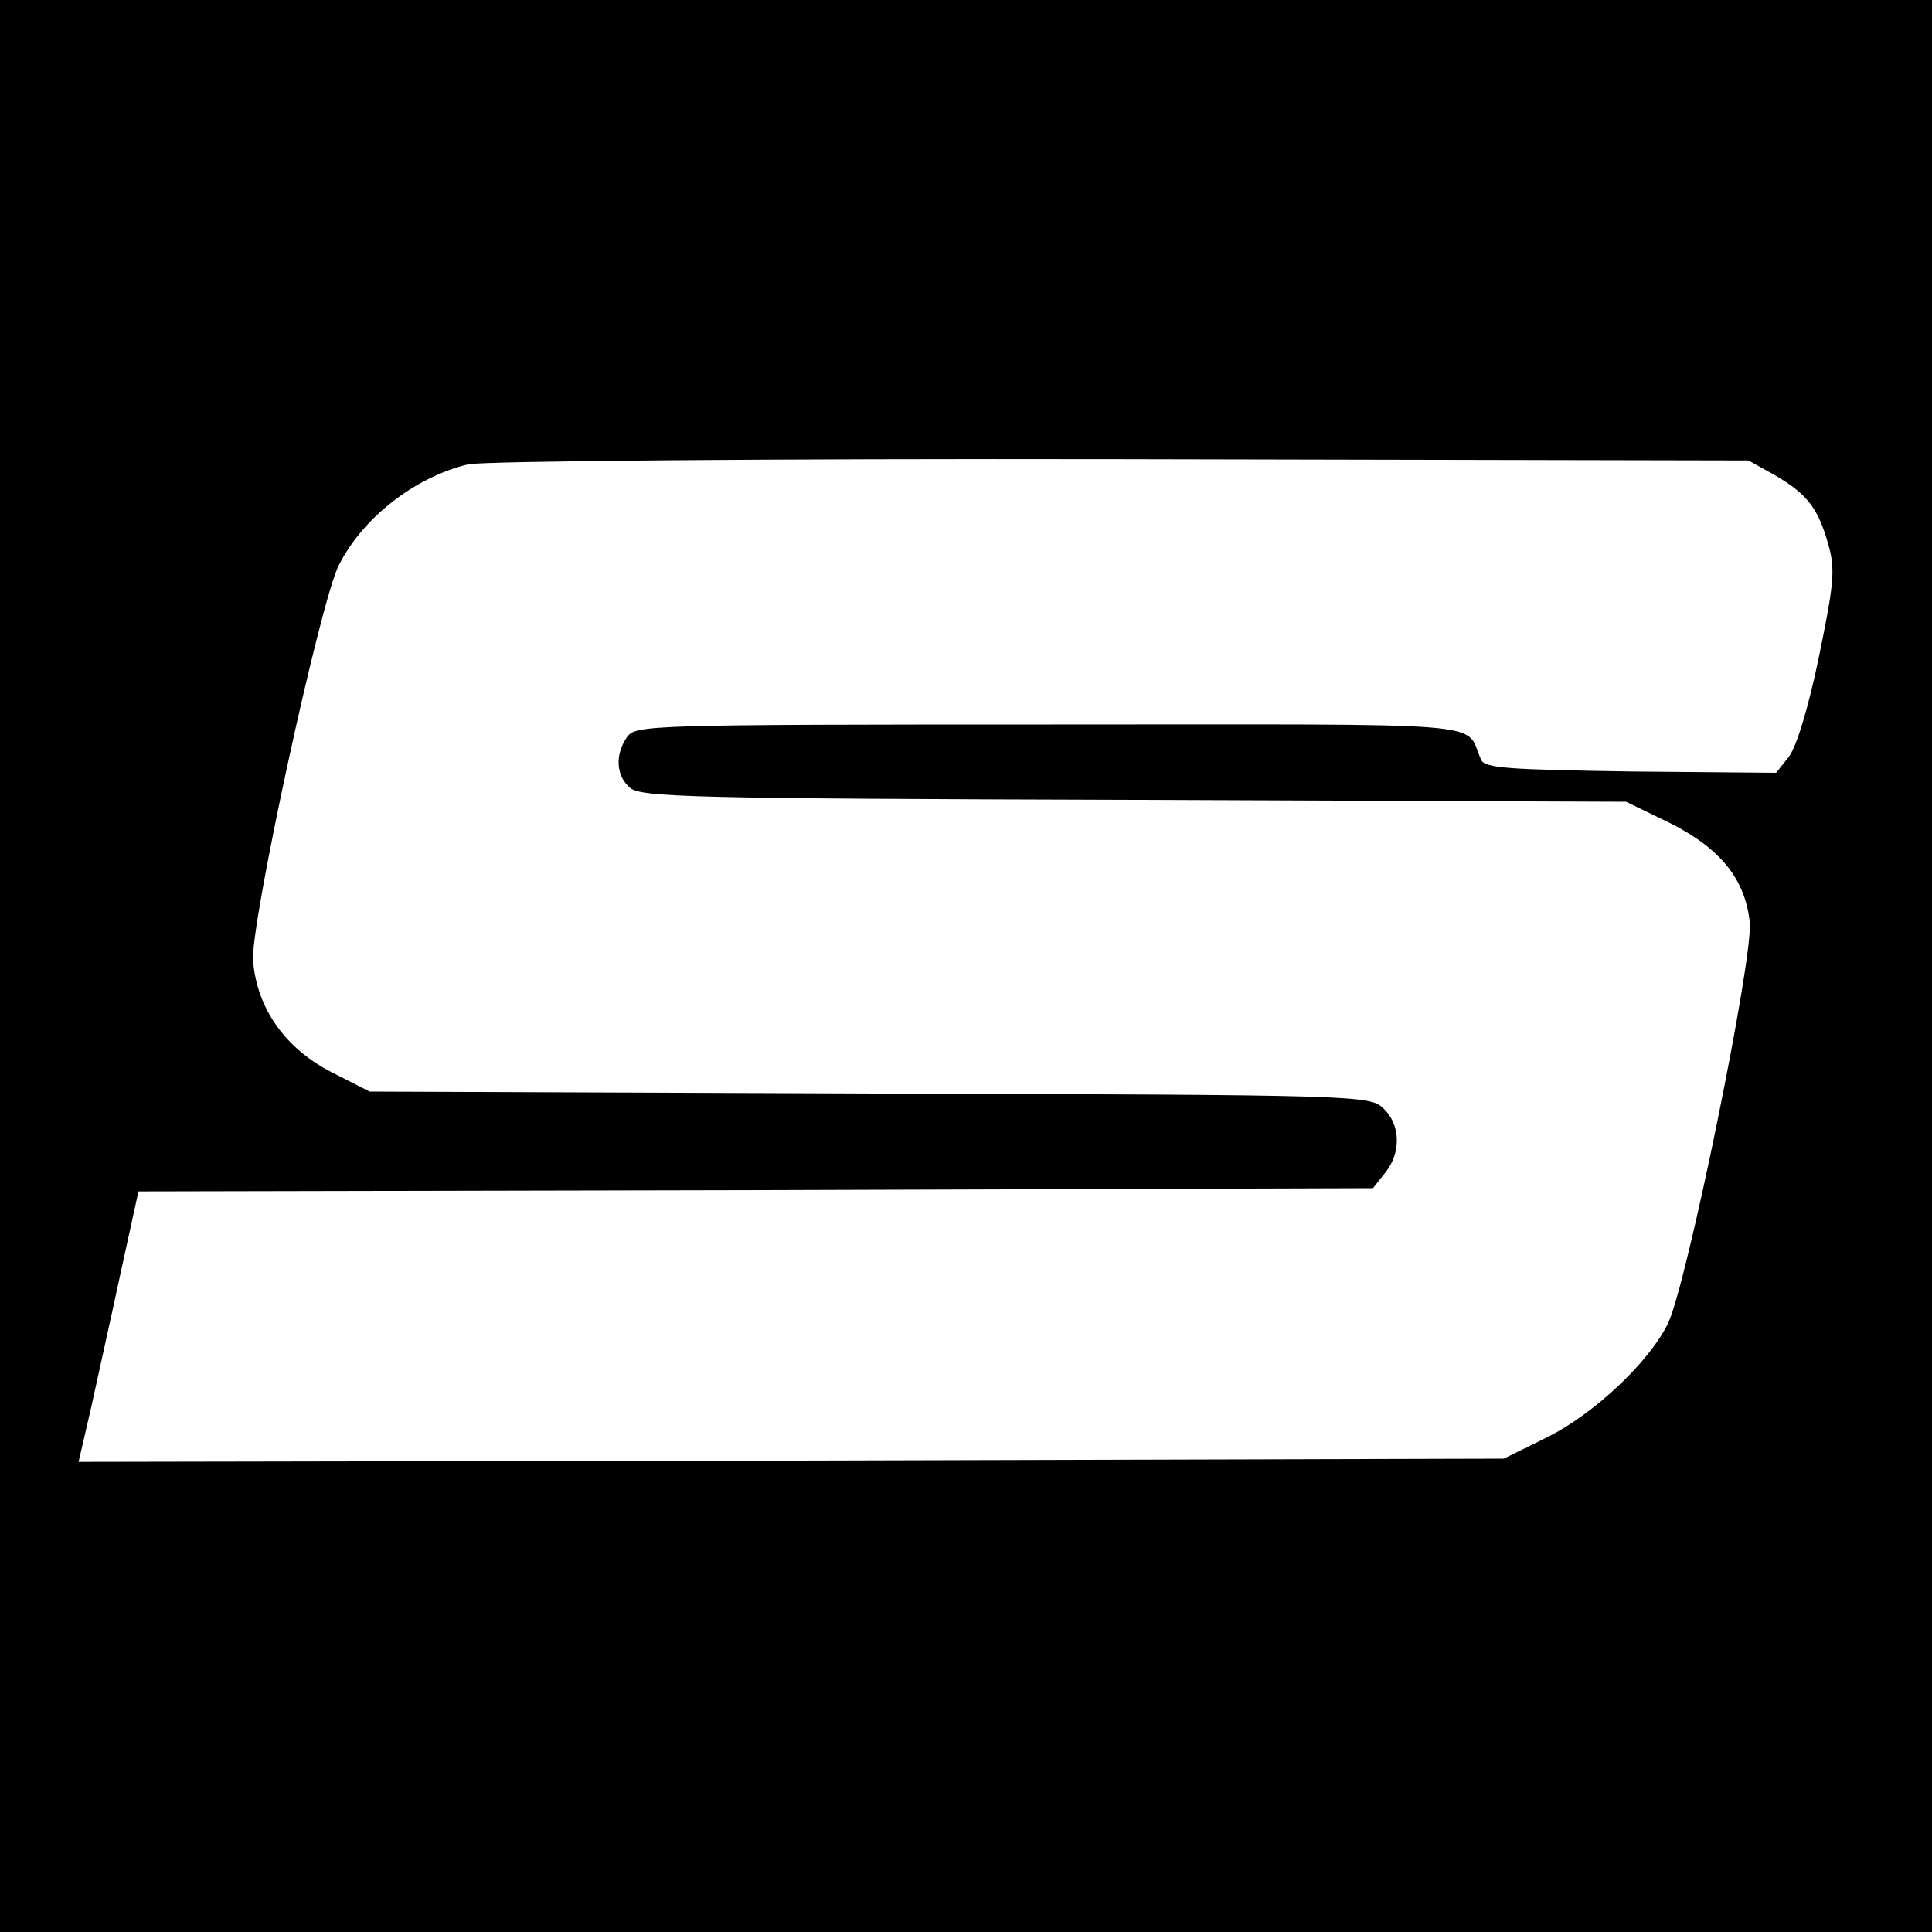 <?xml version="1.0" standalone="no"?>
<!DOCTYPE svg PUBLIC "-//W3C//DTD SVG 20010904//EN"
 "http://www.w3.org/TR/2001/REC-SVG-20010904/DTD/svg10.dtd">
<svg version="1.0" xmlns="http://www.w3.org/2000/svg"
 width="300pt" height="300pt" viewBox="0 0 300 300"
 preserveAspectRatio="xMidYMid meet">
<g transform="translate(0,300) scale(0.1,-0.1)"
fill="#000000" stroke="none">
<path d="M0 1500 l0 -1500 1500 0 1500 0 0 1500 0 1500 -1500 0 -1500 0 0
-1500z m2758 761 c49 -29 66 -51 82 -110 10 -37 7 -61 -16 -173 -16 -77 -35
-140 -47 -154 l-19 -24 -225 2 c-189 3 -227 5 -233 18 -28 61 40 55 -669 55
-625 0 -643 -1 -657 -19 -19 -27 -18 -60 4 -79 16 -15 94 -17 783 -19 l764 -3
68 -33 c78 -39 117 -87 124 -154 6 -54 -98 -564 -127 -623 -29 -60 -116 -142
-190 -178 l-65 -32 -1106 -3 -1107 -2 19 82 c10 46 31 140 46 210 l28 128 958
2 959 3 19 24 c25 31 24 75 -3 100 -21 20 -35 21 -798 23 l-776 3 -59 30 c-72
37 -116 99 -122 173 -5 53 104 557 133 614 37 74 118 137 201 157 22 5 464 9
1013 8 l975 -2 43 -24z"/>
</g>
</svg>

